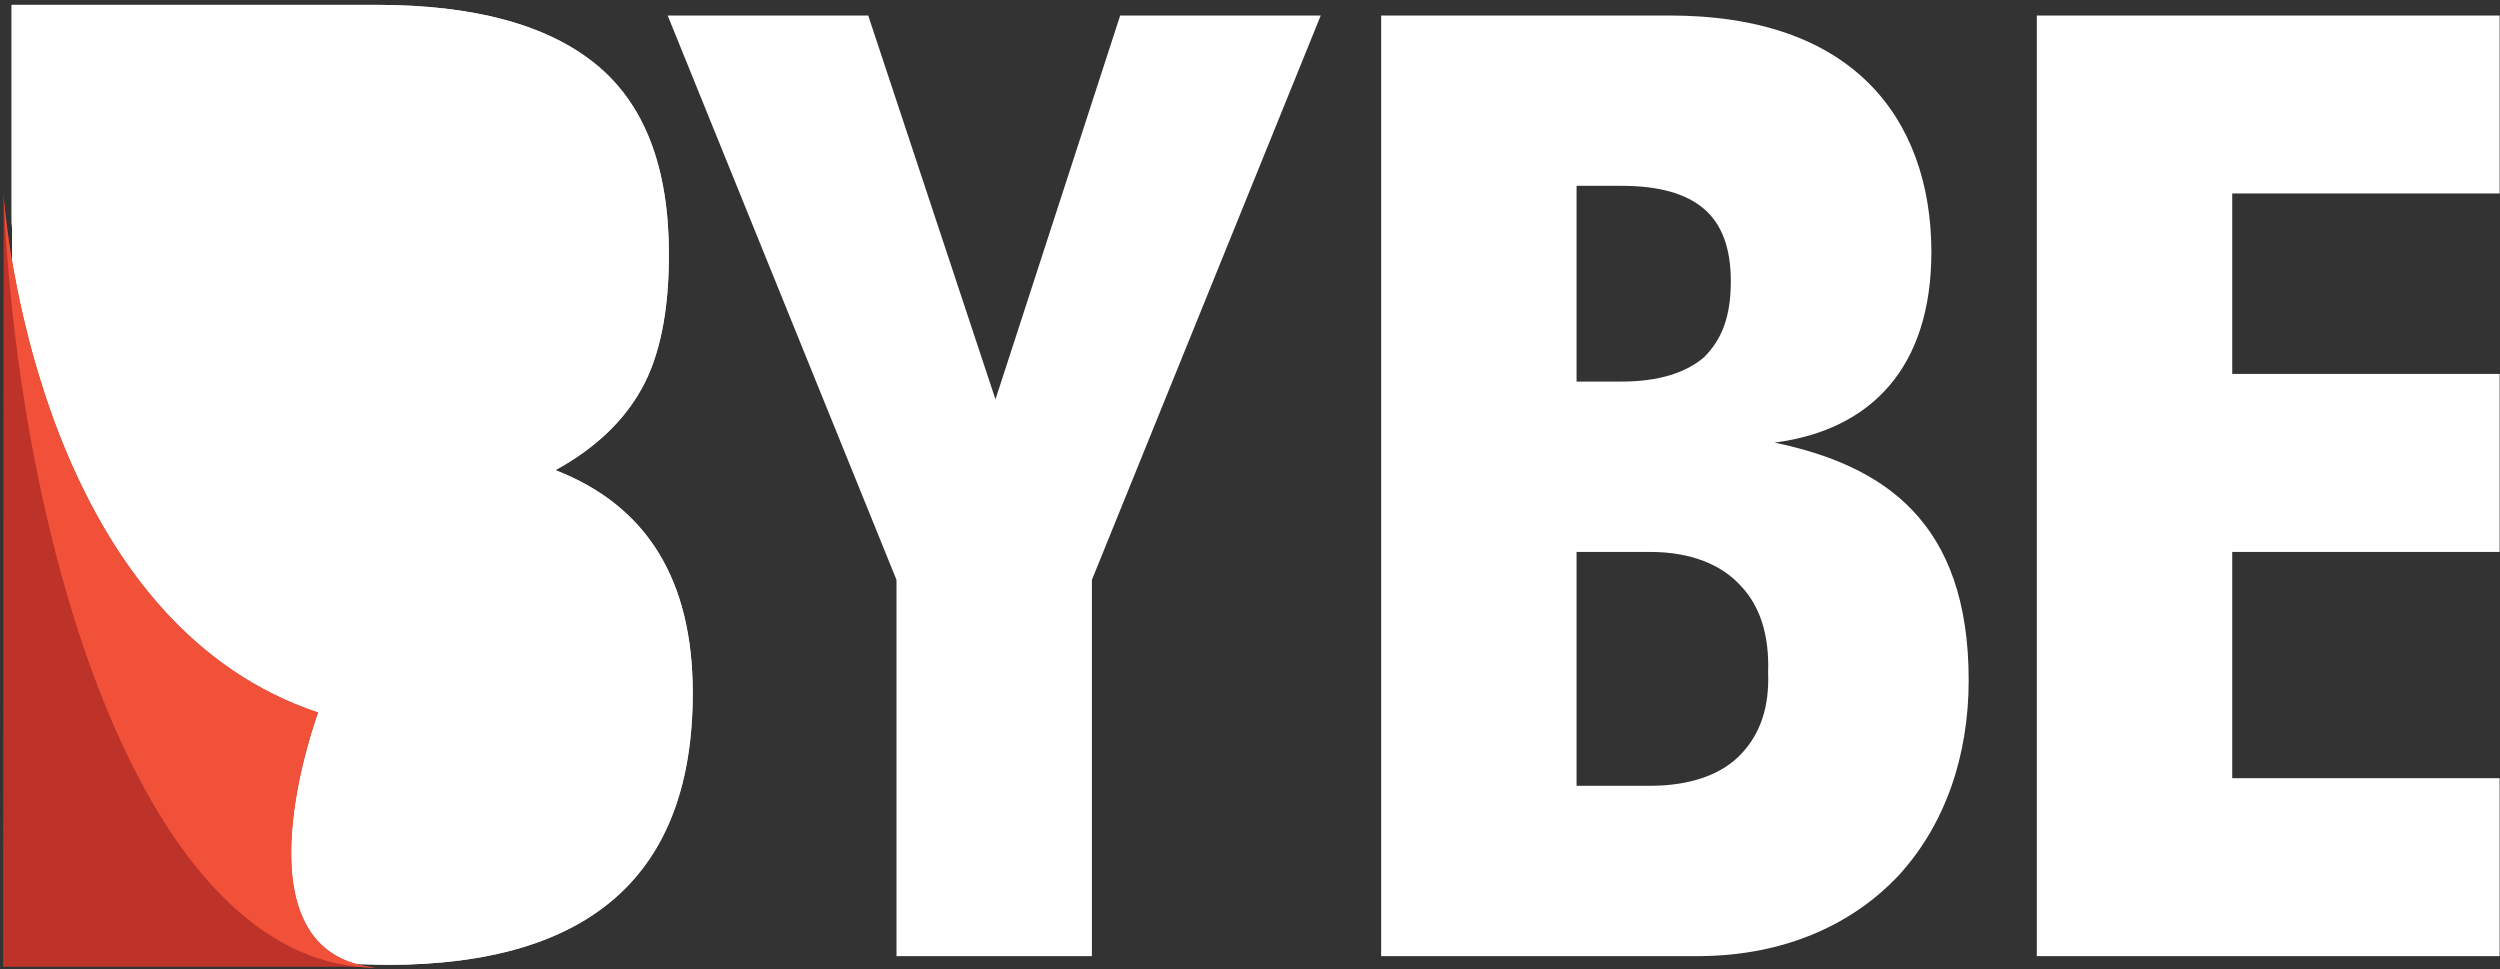 <?xml version="1.0" encoding="UTF-8"?>
<svg width="645px" height="250px" viewBox="0 0 645 250" version="1.1" xmlns="http://www.w3.org/2000/svg" xmlns:xlink="http://www.w3.org/1999/xlink">
    <rect x="0" y="0" width="645" height="250" fill="#333333" stroke="none"/>
    <!-- Generator: Sketch 51.3 (57544) - http://www.bohemiancoding.com/sketch -->
    <title>bybe-logo</title>
    <desc>Created with Sketch.</desc>
    <defs>
        <path d="M93.517,247.781 C93.839,247.803 94.152,247.814 94.455,247.814 L99.902,247.936 C152.452,247.936 178.729,224.56 178.729,177.79 C178.729,148.623 166.911,129.46 143.299,120.298 C153.414,114.755 160.829,107.766 165.532,99.325 C170.232,90.889 172.58,79.319 172.58,64.614 C172.58,42.197 166.308,25.866 153.778,15.619 C141.243,5.376 122.319,0.25 97.013,0.25 L3,0.25 L3,56.395 C3,56.692 3.041,57.21 3.122,57.931 L3,247.74 L90.324,247.731 C90.324,247.731 91.826,247.756 93.517,247.781 L93.517,247.781 Z" id="path-1"></path>
    </defs>
    <g id="bybe-logo" stroke="none" stroke-width="1" fill="none" fill-rule="evenodd">
        <g id="Group" transform="translate(0, 1)">
            <g id="bybe_b-flat">
                <g id="B">
                    <use fill="#D8D8D8" xlink:href="#path-1"></use>
                    <use fill="#FFFFFF" xlink:href="#path-1"></use>
                </g>
                <g id="fold" transform="translate(0, 48)">
                    <path d="M0.928,1.778 C0.918,1.568 0.909,1.359 0.9,1.15 C0.909,1.264 0.918,1.379 0.928,1.496 L0.928,0.79 C0.95,1.294 0.973,1.799 0.997,2.305 C3.132,26.604 17.082,113.237 82.057,134.83 C82.057,134.83 59.478,195.634 95.742,200.503 C95.795,200.504 95.847,200.506 95.9,200.508 C95.871,200.508 95.836,200.509 95.793,200.51 C96.176,200.56 96.566,200.605 96.962,200.643 L95.741,200.643 C94.834,200.616 93.934,200.564 93.04,200.488 C90.808,200.46 88.124,200.414 88.124,200.414 L0.8,200.423 L0.928,1.778 L0.928,1.778 Z" id="back" fill="#BD3229" fill-rule="nonzero"></path>
                    <path d="M96.962,200.643 C58.978,196.981 82.057,134.83 82.057,134.83 C16.007,112.879 2.684,23.719 0.9,1.15 C4.866,92.594 37.045,198.902 95.741,200.643 L96.962,200.643 Z" fill="#F05138"></path>
                </g>
            </g>
            <path d="M525.499,3 L644.897,3 L644.897,48.912 L575.915,48.912 L575.915,95.48 L644.897,95.48 L644.897,141.396 L575.915,141.396 L575.915,199.769 L644.897,199.769 L644.897,245.68 L525.499,245.68 L525.499,3 Z M406.753,201.736 L425.659,201.736 C436.274,201.736 444.235,198.785 449.212,193.542 C454.185,188.29 456.508,181.406 456.174,172.551 C456.508,163.043 454.185,155.502 449.212,150.25 C444.235,144.676 436.274,141.395 425.659,141.395 L406.753,141.395 L406.753,201.736 Z M406.753,97.446 L418.367,97.446 C427.983,97.446 434.945,95.158 439.587,91.22 C444.235,86.624 446.554,80.724 446.554,71.547 C446.554,63.014 444.235,56.783 439.587,52.849 C434.945,48.911 427.983,46.944 418.367,46.944 L406.753,46.944 L406.753,97.446 Z M356.338,3 L430.632,3 C453.859,3 470.771,9.231 482.042,20.379 C492.986,31.201 498.294,46.618 498.294,63.997 C498.294,93.513 483.041,109.909 457.833,113.19 C486.024,119.094 507.918,133.524 507.918,174.513 C507.918,193.864 501.951,211.574 490.003,224.693 C478.393,237.156 460.817,245.68 437.933,245.68 L356.338,245.68 L356.338,3 Z M231.295,148.605 L172.259,3.001 L223.999,3.001 L256.833,102.039 L289.007,3.001 L340.751,3.001 L281.71,148.605 L281.71,245.676 L231.295,245.676 L231.295,148.605 Z" id="BYBE" fill="#FFFFFF"></path>
        </g>
    </g>
</svg>
